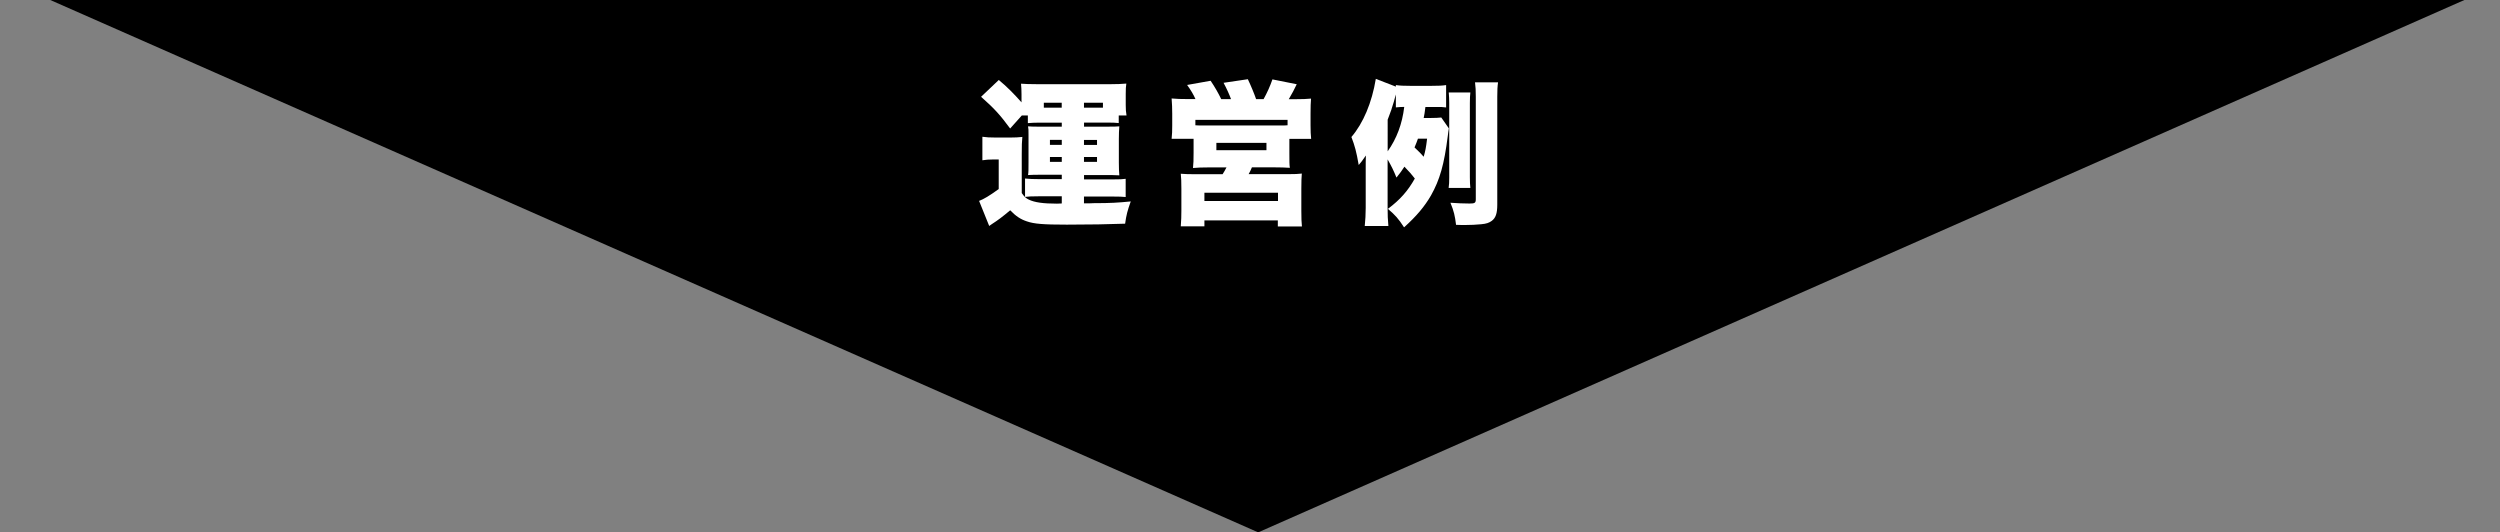 <?xml version="1.0" encoding="utf-8"?>
<!-- Generator: Adobe Illustrator 27.6.1, SVG Export Plug-In . SVG Version: 6.00 Build 0)  -->
<svg version="1.1" id="レイヤー_1" xmlns="http://www.w3.org/2000/svg" xmlns:xlink="http://www.w3.org/1999/xlink" x="0px"
	 y="0px" viewBox="0 0 417.86 88.98" style="enable-background:new 0 0 417.86 88.98;" xml:space="preserve">
<rect x="0" y="0" width="417.86" height="88.98" fill="#808080" stroke="none"/>
<style type="text/css">
	.st0{fill:#FFFFFF;}
</style>
<polygon points="-36.82,-19.93 457.06,-19.93 210.3,88.98 "/>
<g>
	<g>
		<path class="st0" d="M173.67,20.5c-0.73,0-1.27,0.03-1.87,0.08V19.3h-1.01l-1.95,2.18c-1.69-2.29-2.63-3.33-4.86-5.3l2.96-2.81
			c1.33,1.09,2.52,2.29,3.8,3.74v-1.33c0-0.68-0.03-1.25-0.08-1.79c0.73,0.05,1.4,0.08,2.6,0.08h12.45c1.01,0,1.74-0.03,2.55-0.1
			c-0.08,0.49-0.1,0.94-0.1,1.74v1.85c0,0.68,0.03,1.17,0.13,1.74h-1.3v1.27c-0.55-0.05-0.88-0.08-1.77-0.08h-4.03v0.68h3.74
			c1.3,0,1.56,0,2.16-0.05c-0.05,0.73-0.08,1.14-0.08,2.11v3.95c0,1.04,0.03,1.46,0.08,2.13c-1.01-0.05-1.43-0.05-2.18-0.05h-3.72
			v0.73h4.65c1.35,0,1.85-0.03,2.31-0.1v3.04c-0.47-0.05-1.14-0.08-2.42-0.08h-4.55v1.14c0.75,0,1.3,0,1.66-0.03
			c2.78,0,4.06-0.08,6.16-0.29c-0.55,1.53-0.75,2.31-0.94,3.72c-2.89,0.1-5.8,0.16-9.75,0.16s-5.49-0.13-6.68-0.55
			c-1.04-0.34-1.85-0.88-2.78-1.85c-1.27,1.07-2.05,1.66-3.07,2.31c-0.23,0.16-0.29,0.21-0.44,0.31l-1.69-4.19
			c0.81-0.31,1.69-0.83,3.28-1.98v-4.94h-1.09c-0.6,0-0.91,0.03-1.64,0.13v-3.93c0.75,0.1,1.17,0.13,2.18,0.13h2.5
			c0.81,0,1.35-0.03,2-0.1c-0.08,0.81-0.1,1.4-0.1,2.96v6.42c0.42,0.6,0.68,0.86,1.17,1.09c0.96,0.47,2.42,0.68,4.71,0.68
			c0.1,0,0.23,0,0.81-0.03v-1.2h-3.85c-1.12,0-1.74,0.03-2.29,0.1v-3.07c0.91,0.08,1.25,0.1,2.24,0.1h3.9v-0.73h-3.46
			c-1.09,0-1.3,0-2.18,0.05c0.08-0.52,0.08-0.81,0.08-2.13V22.5c0-0.78,0-0.96-0.08-1.38c0.73,0.05,0.96,0.05,2.18,0.05h3.46V20.5
			H173.67z M177.46,17.56v-0.39h-2.99V18h2.99V17.56z M175.49,23.38v0.83h1.98v-0.83H175.49z M175.49,26.24v0.81h1.98v-0.81H175.49z
			 M184.35,18v-0.83h-3.17c0,0.18,0,0.23,0,0.39V18H184.35z M181.18,24.22h2.18v-0.83h-2.18V24.22z M181.18,27.05h2.18v-0.81h-2.18
			V27.05z"/>
		<path class="st0" d="M199.82,16.57c-0.36-0.81-0.75-1.46-1.4-2.37l3.93-0.7c0.73,1.09,1.27,2.03,1.77,3.07h1.64
			c-0.29-0.78-0.73-1.77-1.25-2.73l4.06-0.6c0.52,1.09,1.09,2.47,1.38,3.33h1.25c0.62-1.12,1.07-2.13,1.48-3.3l4.06,0.81
			c-0.31,0.68-0.86,1.72-1.33,2.5h1.04c1.25,0,1.98-0.03,2.68-0.1c-0.05,0.6-0.08,1.38-0.08,2.47v2c0,1.01,0.03,1.56,0.1,2.26h-3.64
			v2.29c0,1.64,0,1.95,0.08,2.55c-0.86-0.05-1.43-0.08-2.7-0.08h-3.64c-0.21,0.49-0.31,0.73-0.55,1.14h6.5
			c1.27,0,1.82-0.03,2.39-0.1c-0.05,0.6-0.08,1.25-0.08,2.55v3.69c0,1.3,0.03,1.92,0.1,2.6h-4.03v-1.01h-12.27v0.99h-3.95
			c0.08-0.96,0.1-1.82,0.1-2.63v-3.64c0-1.25-0.03-1.79-0.1-2.52c0.57,0.05,1.25,0.08,2.39,0.08h4.6c0.31-0.49,0.39-0.65,0.65-1.14
			h-2.89c-1.35,0-1.85,0.03-2.71,0.1c0.08-0.73,0.1-1.3,0.1-2.57V23.2h-3.67c0.08-0.7,0.1-1.38,0.1-2.21v-1.98
			c0-0.96-0.03-1.59-0.1-2.55c0.88,0.08,1.61,0.1,2.68,0.1H199.82z M215.22,20.03H199.8v0.91c0.42,0.03,0.68,0.03,1.01,0.03h13.44
			c0.34,0,0.57,0,0.96-0.03V20.03z M201.31,33.6h12.3v-1.38h-12.3V33.6z M203.31,25.1h8.37v-1.22h-8.37V25.1z"/>
		<path class="st0" d="M238.25,17.87c-0.13,1.04-0.16,1.22-0.29,1.85h1.17c0.86,0,1.27-0.03,1.77-0.08l1.27,1.82
			c-0.08,0.42-0.1,0.65-0.18,1.25c-0.6,4.78-1.33,7.33-2.81,9.96c-1.07,1.85-2.42,3.46-4.5,5.33c-0.94-1.46-1.51-2.08-2.7-3.09
			c2.05-1.53,3.35-3.02,4.5-5.07c-0.57-0.73-0.86-1.07-1.74-1.98c-0.47,0.73-0.68,1.01-1.33,1.82c-0.47-1.17-0.86-1.95-1.48-3.04
			v8.09c0,1.2,0.03,1.98,0.13,3.04h-3.95c0.1-1.09,0.16-1.85,0.16-3.02v-6.42c0-1.01,0-1.59,0.03-2.34
			c-0.75,1.07-0.75,1.07-1.2,1.59c-0.39-2.24-0.65-3.2-1.22-4.68c1.98-2.31,3.43-5.75,4.08-9.72l3.35,1.3v-0.26
			c0.73,0.1,1.27,0.13,2.52,0.13h3.33c1.3,0,1.87-0.03,2.55-0.13v3.74c-0.52-0.08-0.81-0.08-1.72-0.08H238.25z M231.93,25.31
			c1.53-2.16,2.44-4.6,2.78-7.44c-0.62,0-0.75,0.03-1.4,0.08v-2.16c-0.05,0.13-0.05,0.13-0.1,0.34c-0.08,0.39-0.36,1.3-0.57,1.92
			c-0.05,0.21-0.05,0.21-0.36,1.04c-0.13,0.34-0.18,0.47-0.34,0.91V25.31z M237,23.18c-0.21,0.57-0.26,0.75-0.57,1.46
			c0.83,0.81,1.07,1.01,1.53,1.56c0.29-0.99,0.39-1.53,0.57-3.02H237z M242.13,31.42c0.08-0.52,0.1-1.07,0.1-1.77V17.22
			c0-0.68-0.03-1.07-0.08-1.77h3.61c-0.05,0.49-0.08,0.94-0.08,1.77v12.4c0,0.83,0.03,1.27,0.08,1.79H242.13z M250.26,34.2
			c0,1.46-0.26,2.24-0.94,2.73c-0.44,0.31-0.86,0.47-1.74,0.55c-0.68,0.08-1.87,0.13-2.73,0.13c-0.34,0-0.83,0-1.48-0.03
			c-0.18-1.48-0.36-2.29-0.94-3.69c0.91,0.08,2.42,0.13,3.2,0.13c0.86,0,1.04-0.1,1.04-0.7V16.18c0-1.09-0.03-1.64-0.13-2.42h3.85
			c-0.1,0.68-0.13,1.33-0.13,2.42V34.2z"/>
	</g>
</g>
</svg>
